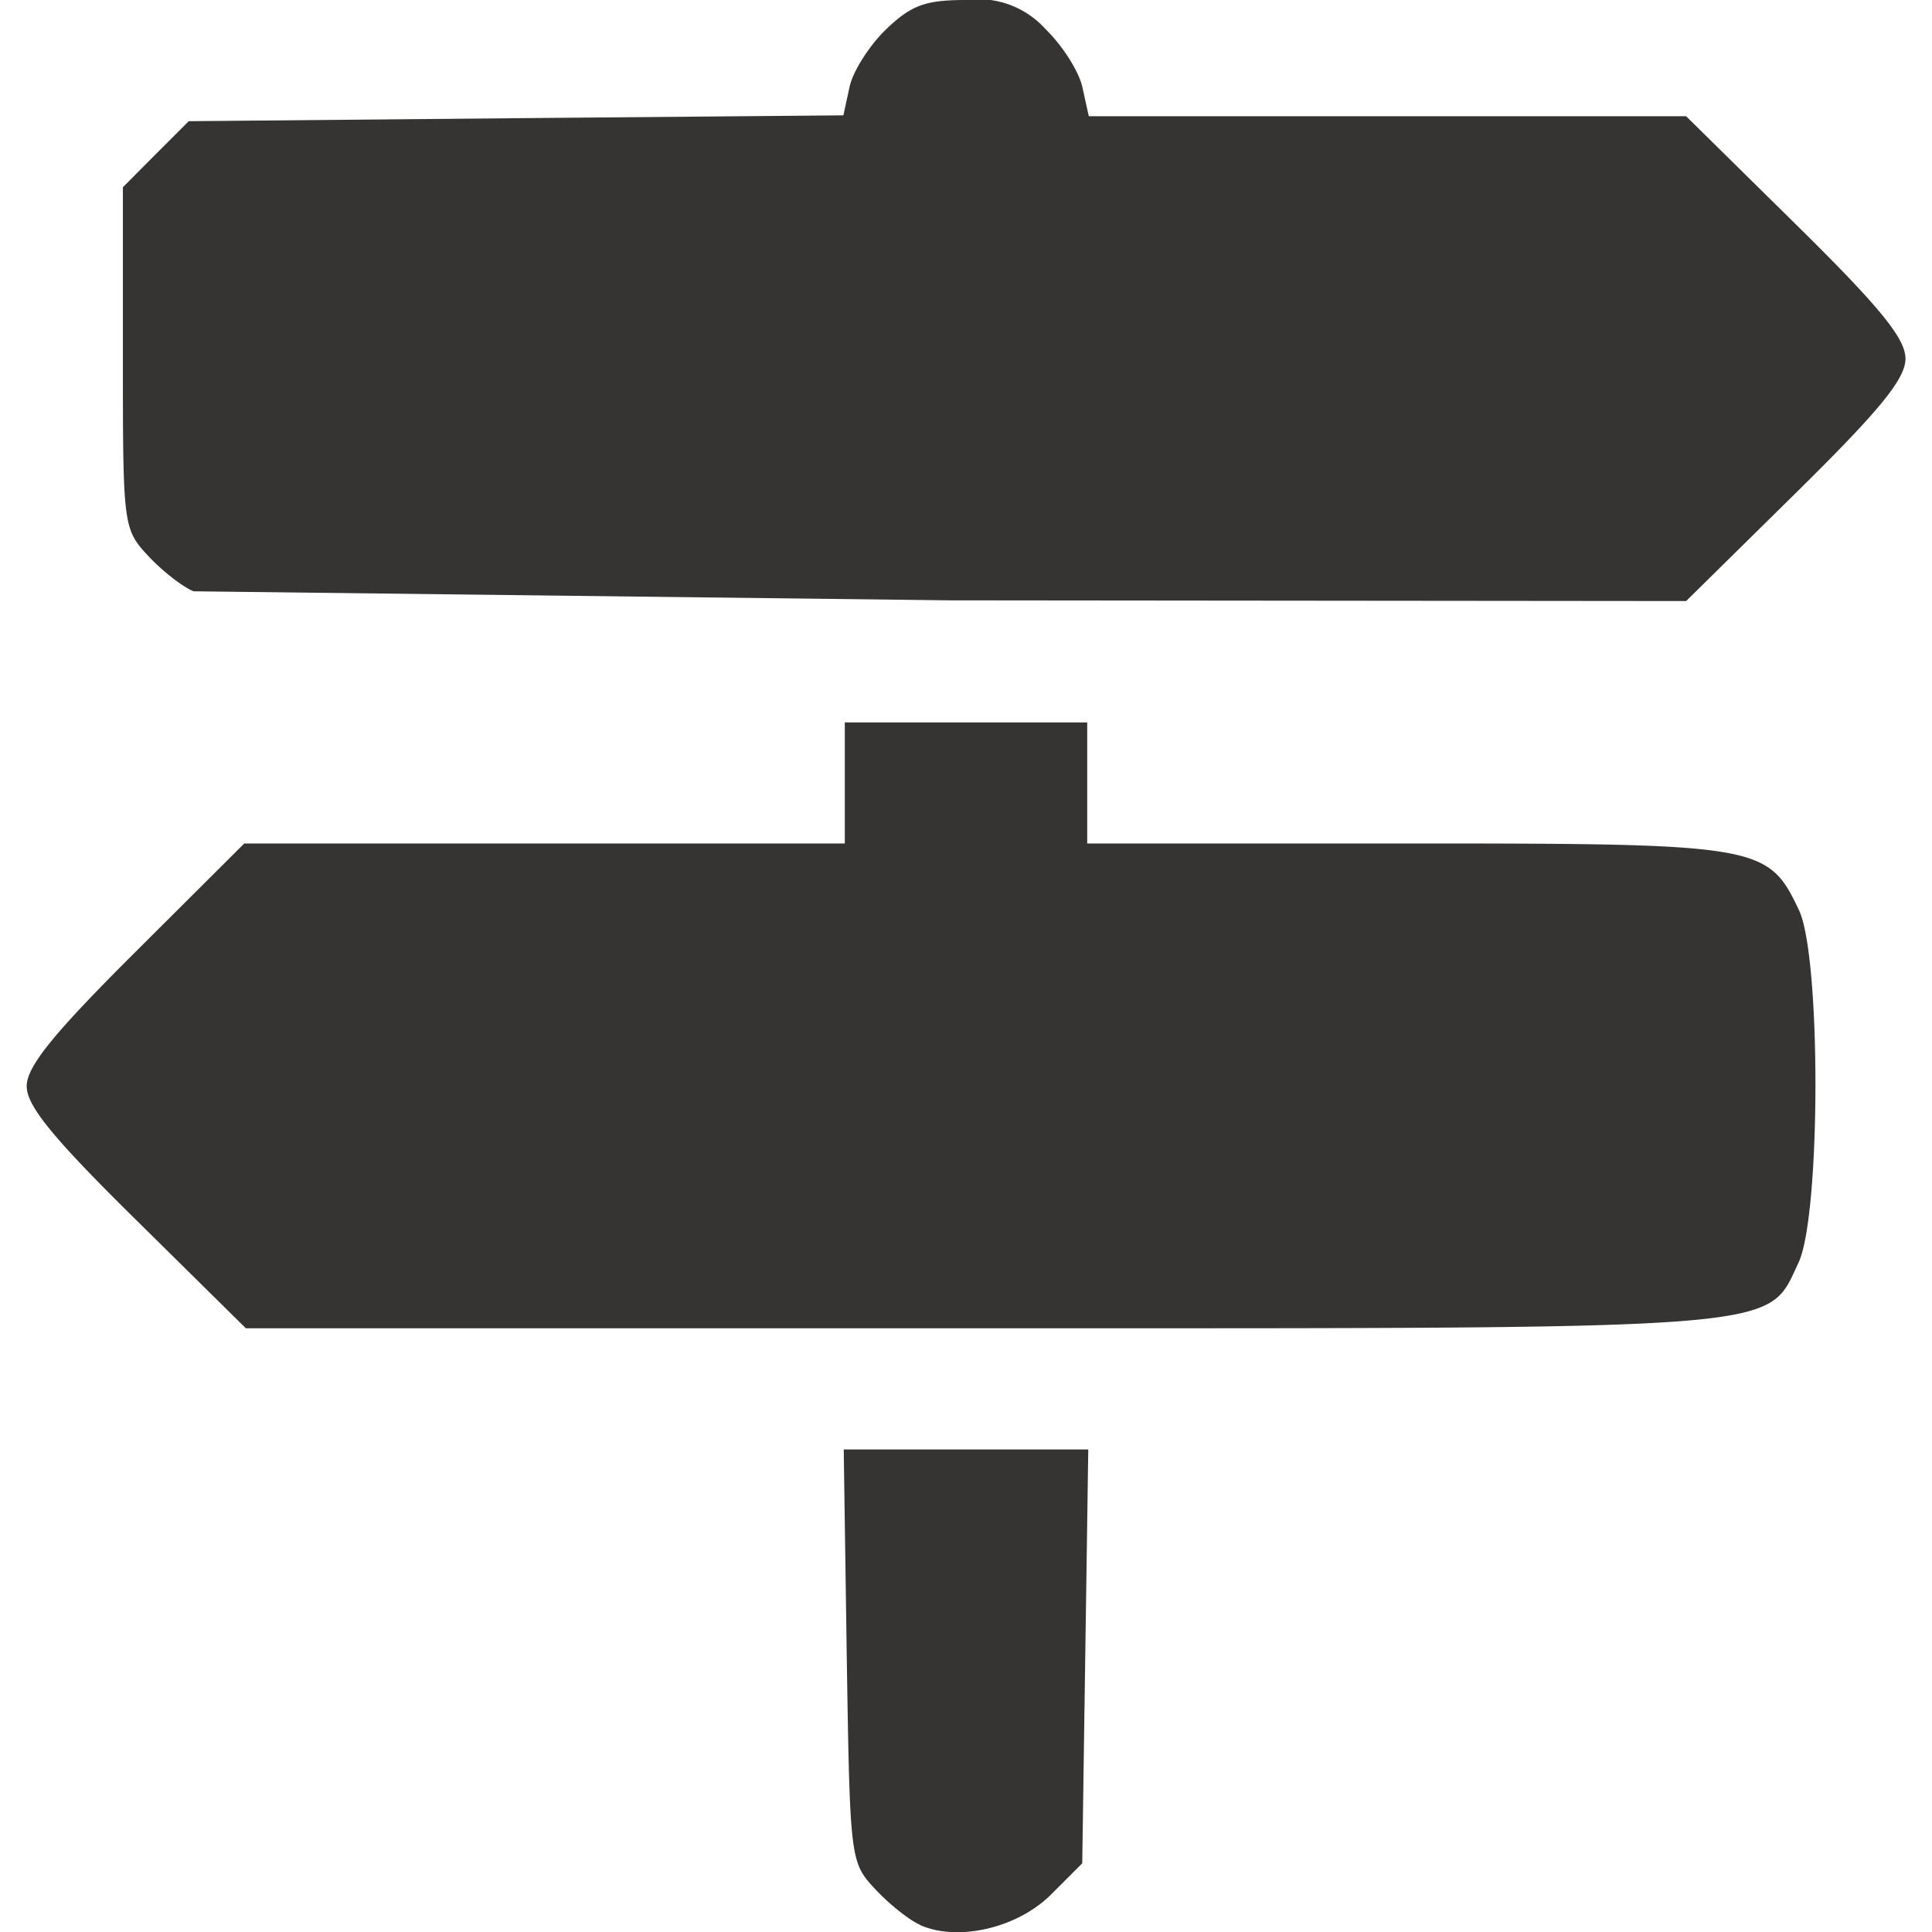 <svg xmlns="http://www.w3.org/2000/svg" xmlns:v="https://vecta.io/nano" width="10" height="10" viewBox="0 0 9.814 10.887">
  <path d="M4.651 10.848c-.063-.027-.178-.119-.256-.203-.141-.151-.142-.165-.16-1.315l-.017-1.162h.689.689l-.017 1.166-.017 1.166-.176.176c-.188.188-.522.266-.735.173zM.232 6.876c-.468-.461-.618-.644-.618-.755s.151-.297.613-.757l.613-.611h1.692 1.692v-.341-.341h.683.683v.341.341h1.798c1.996 0 2.038.007 2.213.376.125.264.123 1.721-.003 1.987-.181.382-.017.369-4.609.369H.849zm.322-3.544c-.063-.026-.178-.116-.256-.2-.14-.151-.142-.168-.142-1.115v-.962L.341.869.527.683 2.371.666 4.216.65l.035-.161c.019-.088.113-.235.207-.325C4.599.029 4.679 0 4.907 0a.51.51 0 0 1 .449.165c.094.091.188.238.207.327l.036.163h1.683 1.683l.618.609c.473.466.618.643.618.757s-.145.291-.618.757l-.618.609-4.149-.004-4.263-.051z" fill="#363432"/>
</svg>